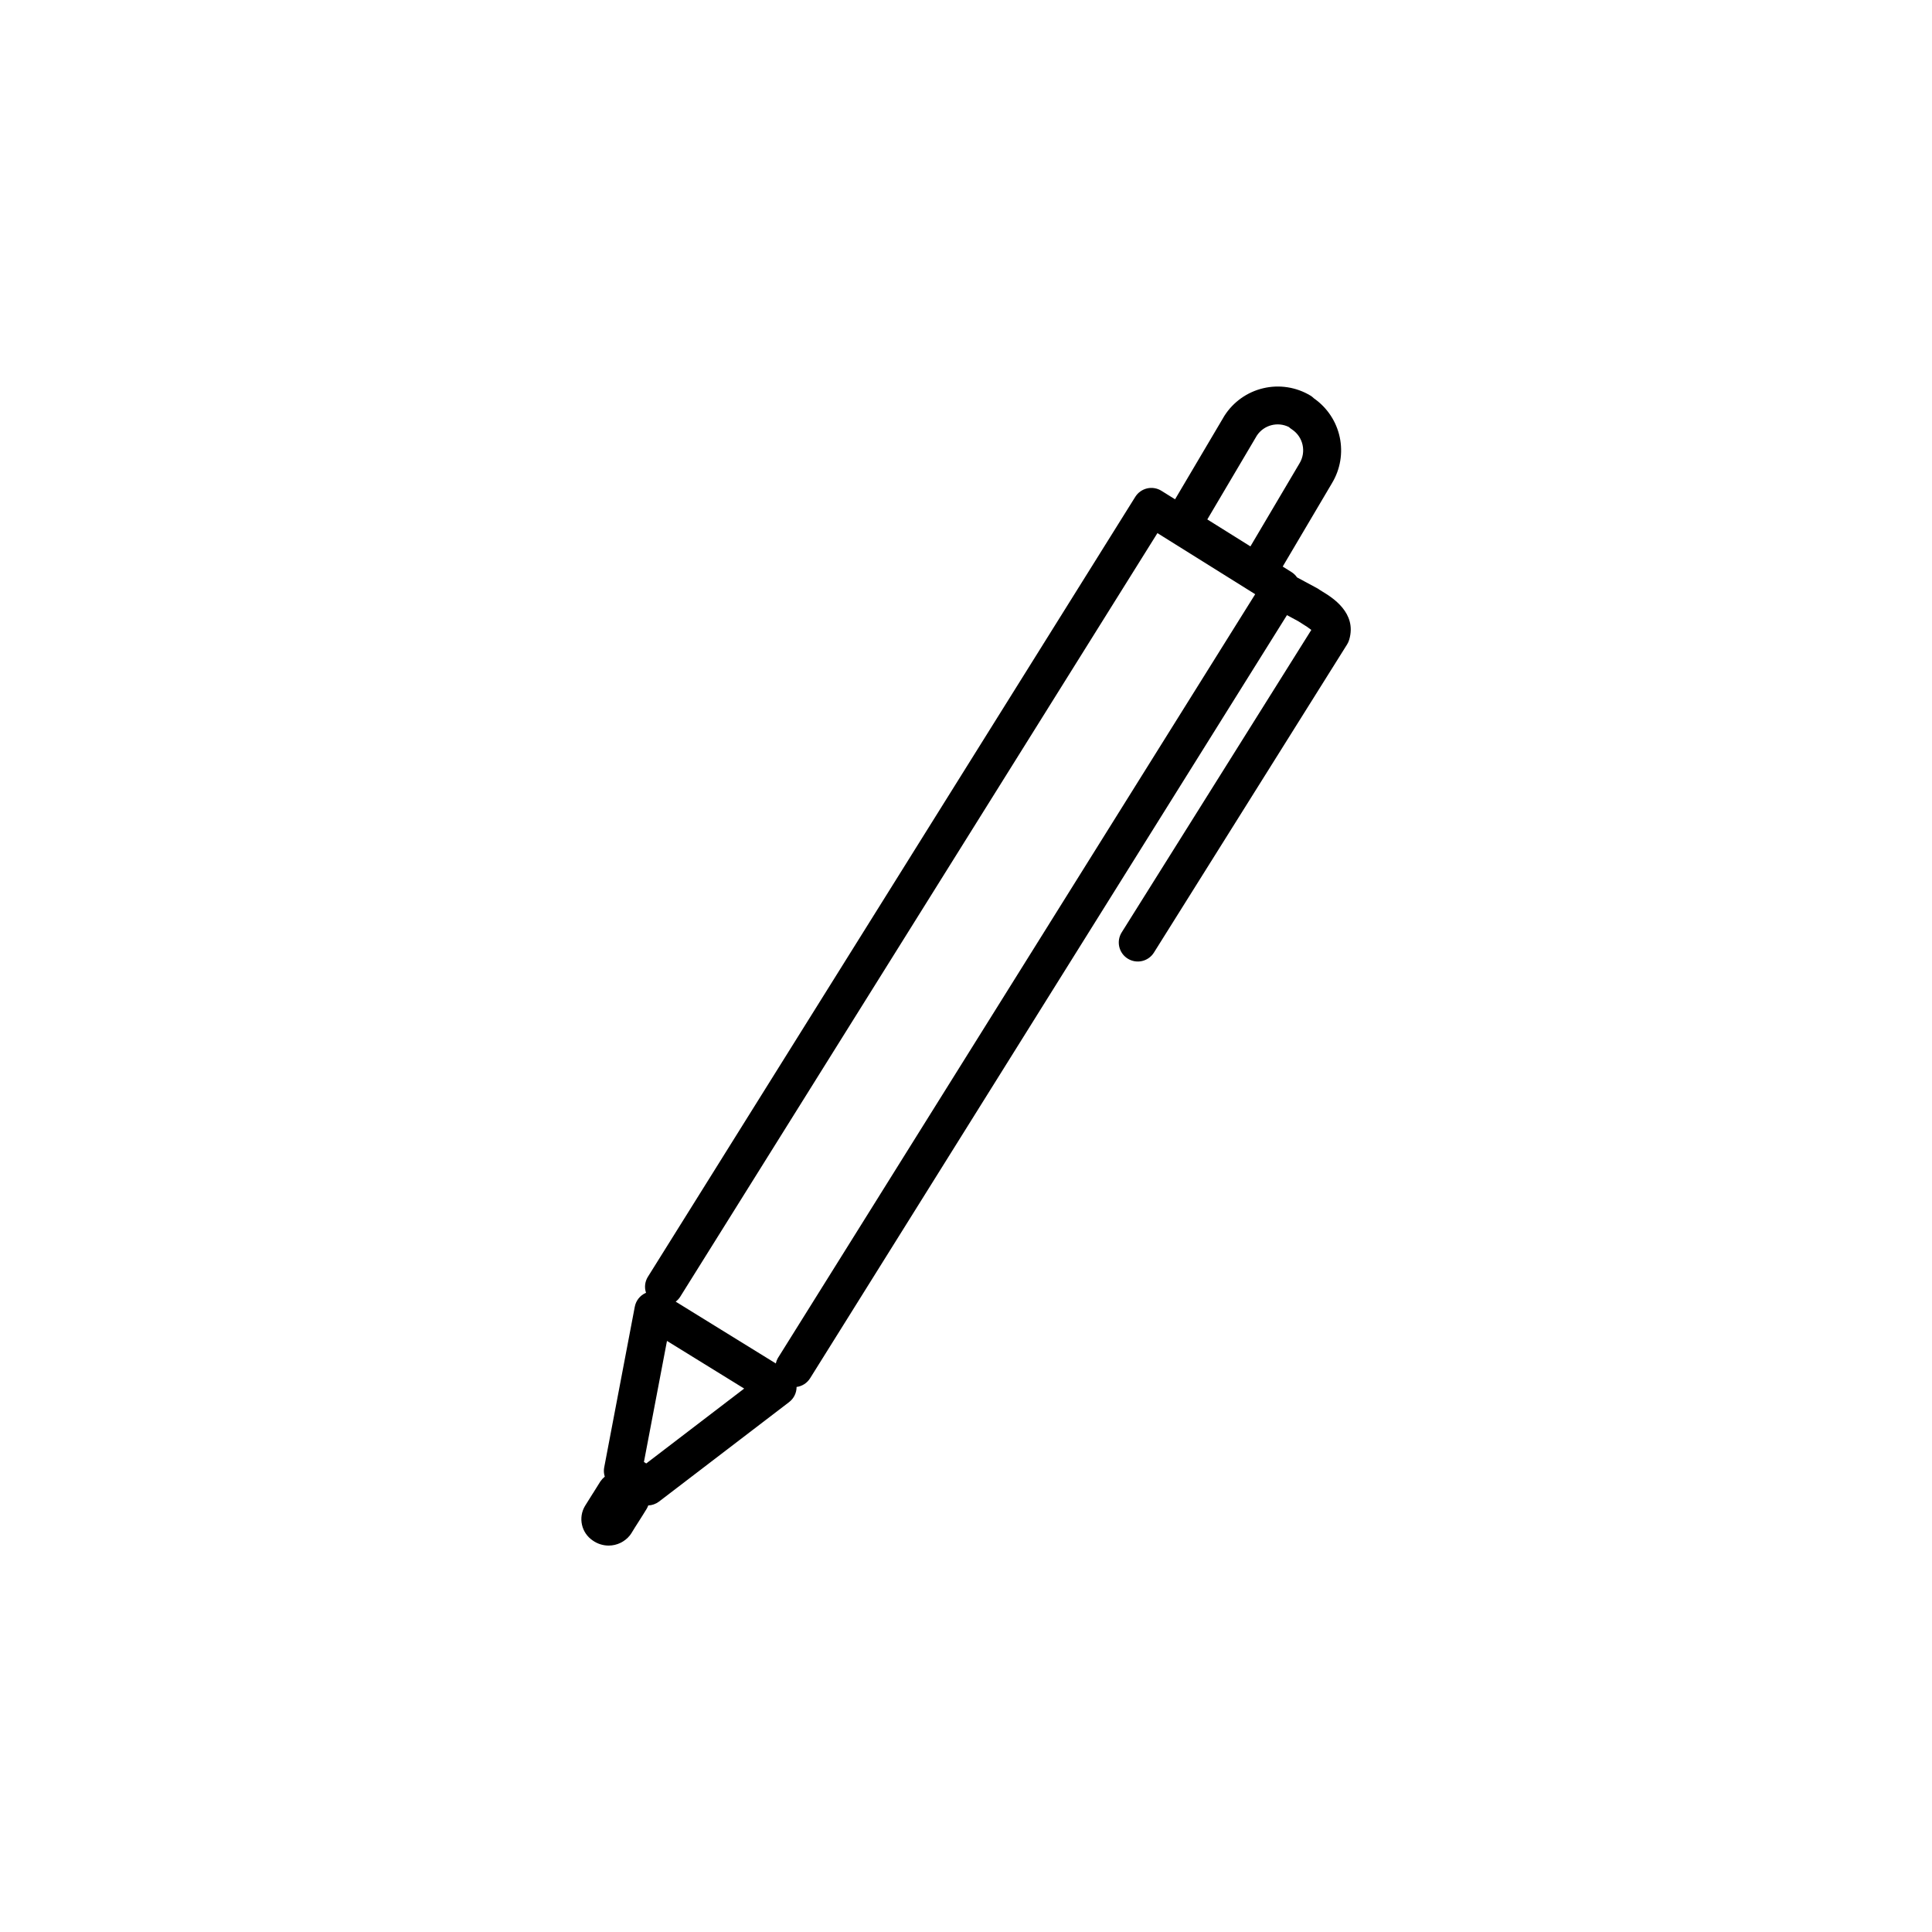 <?xml version="1.0" encoding="UTF-8"?>
<!-- Uploaded to: ICON Repo, www.svgrepo.com, Generator: ICON Repo Mixer Tools -->
<svg fill="#000000" width="800px" height="800px" version="1.1" viewBox="144 144 512 512" xmlns="http://www.w3.org/2000/svg">
 <path d="m301.13 539.74c-0.734 1.148-1.461 2.297-2.098 3.352-1.863 3.117-0.957 7.144 2.062 9.164 1.23 0.867 2.703 1.336 4.211 1.34 2.199-0.004 4.277-1.012 5.644-2.734 0.141-0.18 0.273-0.371 0.391-0.566 0.594-1 1.301-2.102 2.004-3.199 0.719-1.133 1.438-2.262 2.062-3.301 0.148-0.27 0.281-0.551 0.391-0.84 1.016-0.039 1.996-0.387 2.812-0.996l34.539-26.41h-0.004c1.238-0.953 1.961-2.43 1.957-3.992 1.469-0.191 2.773-1.027 3.566-2.281l126.39-202.26 2.977 1.602c0.336 0.23 0.746 0.488 1.207 0.766l-0.004 0.004c0.793 0.461 1.551 0.98 2.273 1.547l-50.254 80.16c-1.477 2.356-0.766 5.469 1.594 6.945 2.359 1.477 5.469 0.766 6.949-1.594l51.195-81.672c0.242-0.387 0.43-0.801 0.555-1.238 2.129-7.144-4.551-11.219-7.07-12.754-0.309-0.191-0.59-0.352-0.781-0.488-0.199-0.152-0.41-0.289-0.633-0.406l-5.34-2.875v0.004c-0.387-0.57-0.887-1.051-1.469-1.418l-2.328-1.457 13.074-22.125-0.004 0.004c2.199-3.644 2.93-7.988 2.047-12.152-0.883-4.164-3.316-7.836-6.805-10.273l-0.023-0.023v0.004c-0.281-0.281-0.59-0.531-0.93-0.738-3.754-2.262-8.246-2.965-12.512-1.957-4.266 1.004-7.969 3.637-10.316 7.34l-13.059 22.098-3.598-2.25h-0.004c-1.133-0.711-2.5-0.941-3.805-0.641-1.301 0.305-2.43 1.109-3.137 2.242l-129.19 206.74c-0.77 1.262-0.941 2.801-0.461 4.195l-0.062 0.02c-1.52 0.668-2.609 2.039-2.918 3.668l-8.121 42.664h-0.004c-0.133 0.789-0.074 1.602 0.172 2.363-0.445 0.371-0.836 0.797-1.168 1.27-0.594 0.988-1.285 2.074-1.973 3.156zm175.96-280.32c1.852-2.781 5.484-3.746 8.473-2.254 0.262 0.246 0.547 0.465 0.852 0.656 2.957 1.988 3.82 5.953 1.957 8.992l-12.996 21.984-11.426-7.144zm-152.88 228.32 126.52-202.46 25.91 16.191-126.52 202.47c-0.242 0.434-0.418 0.902-0.523 1.387l-26.535-16.379h0.004c0.441-0.332 0.828-0.742 1.137-1.203zm-3.453 11.617 20.457 12.629-25.953 19.844-0.613-0.387z"/>
</svg>